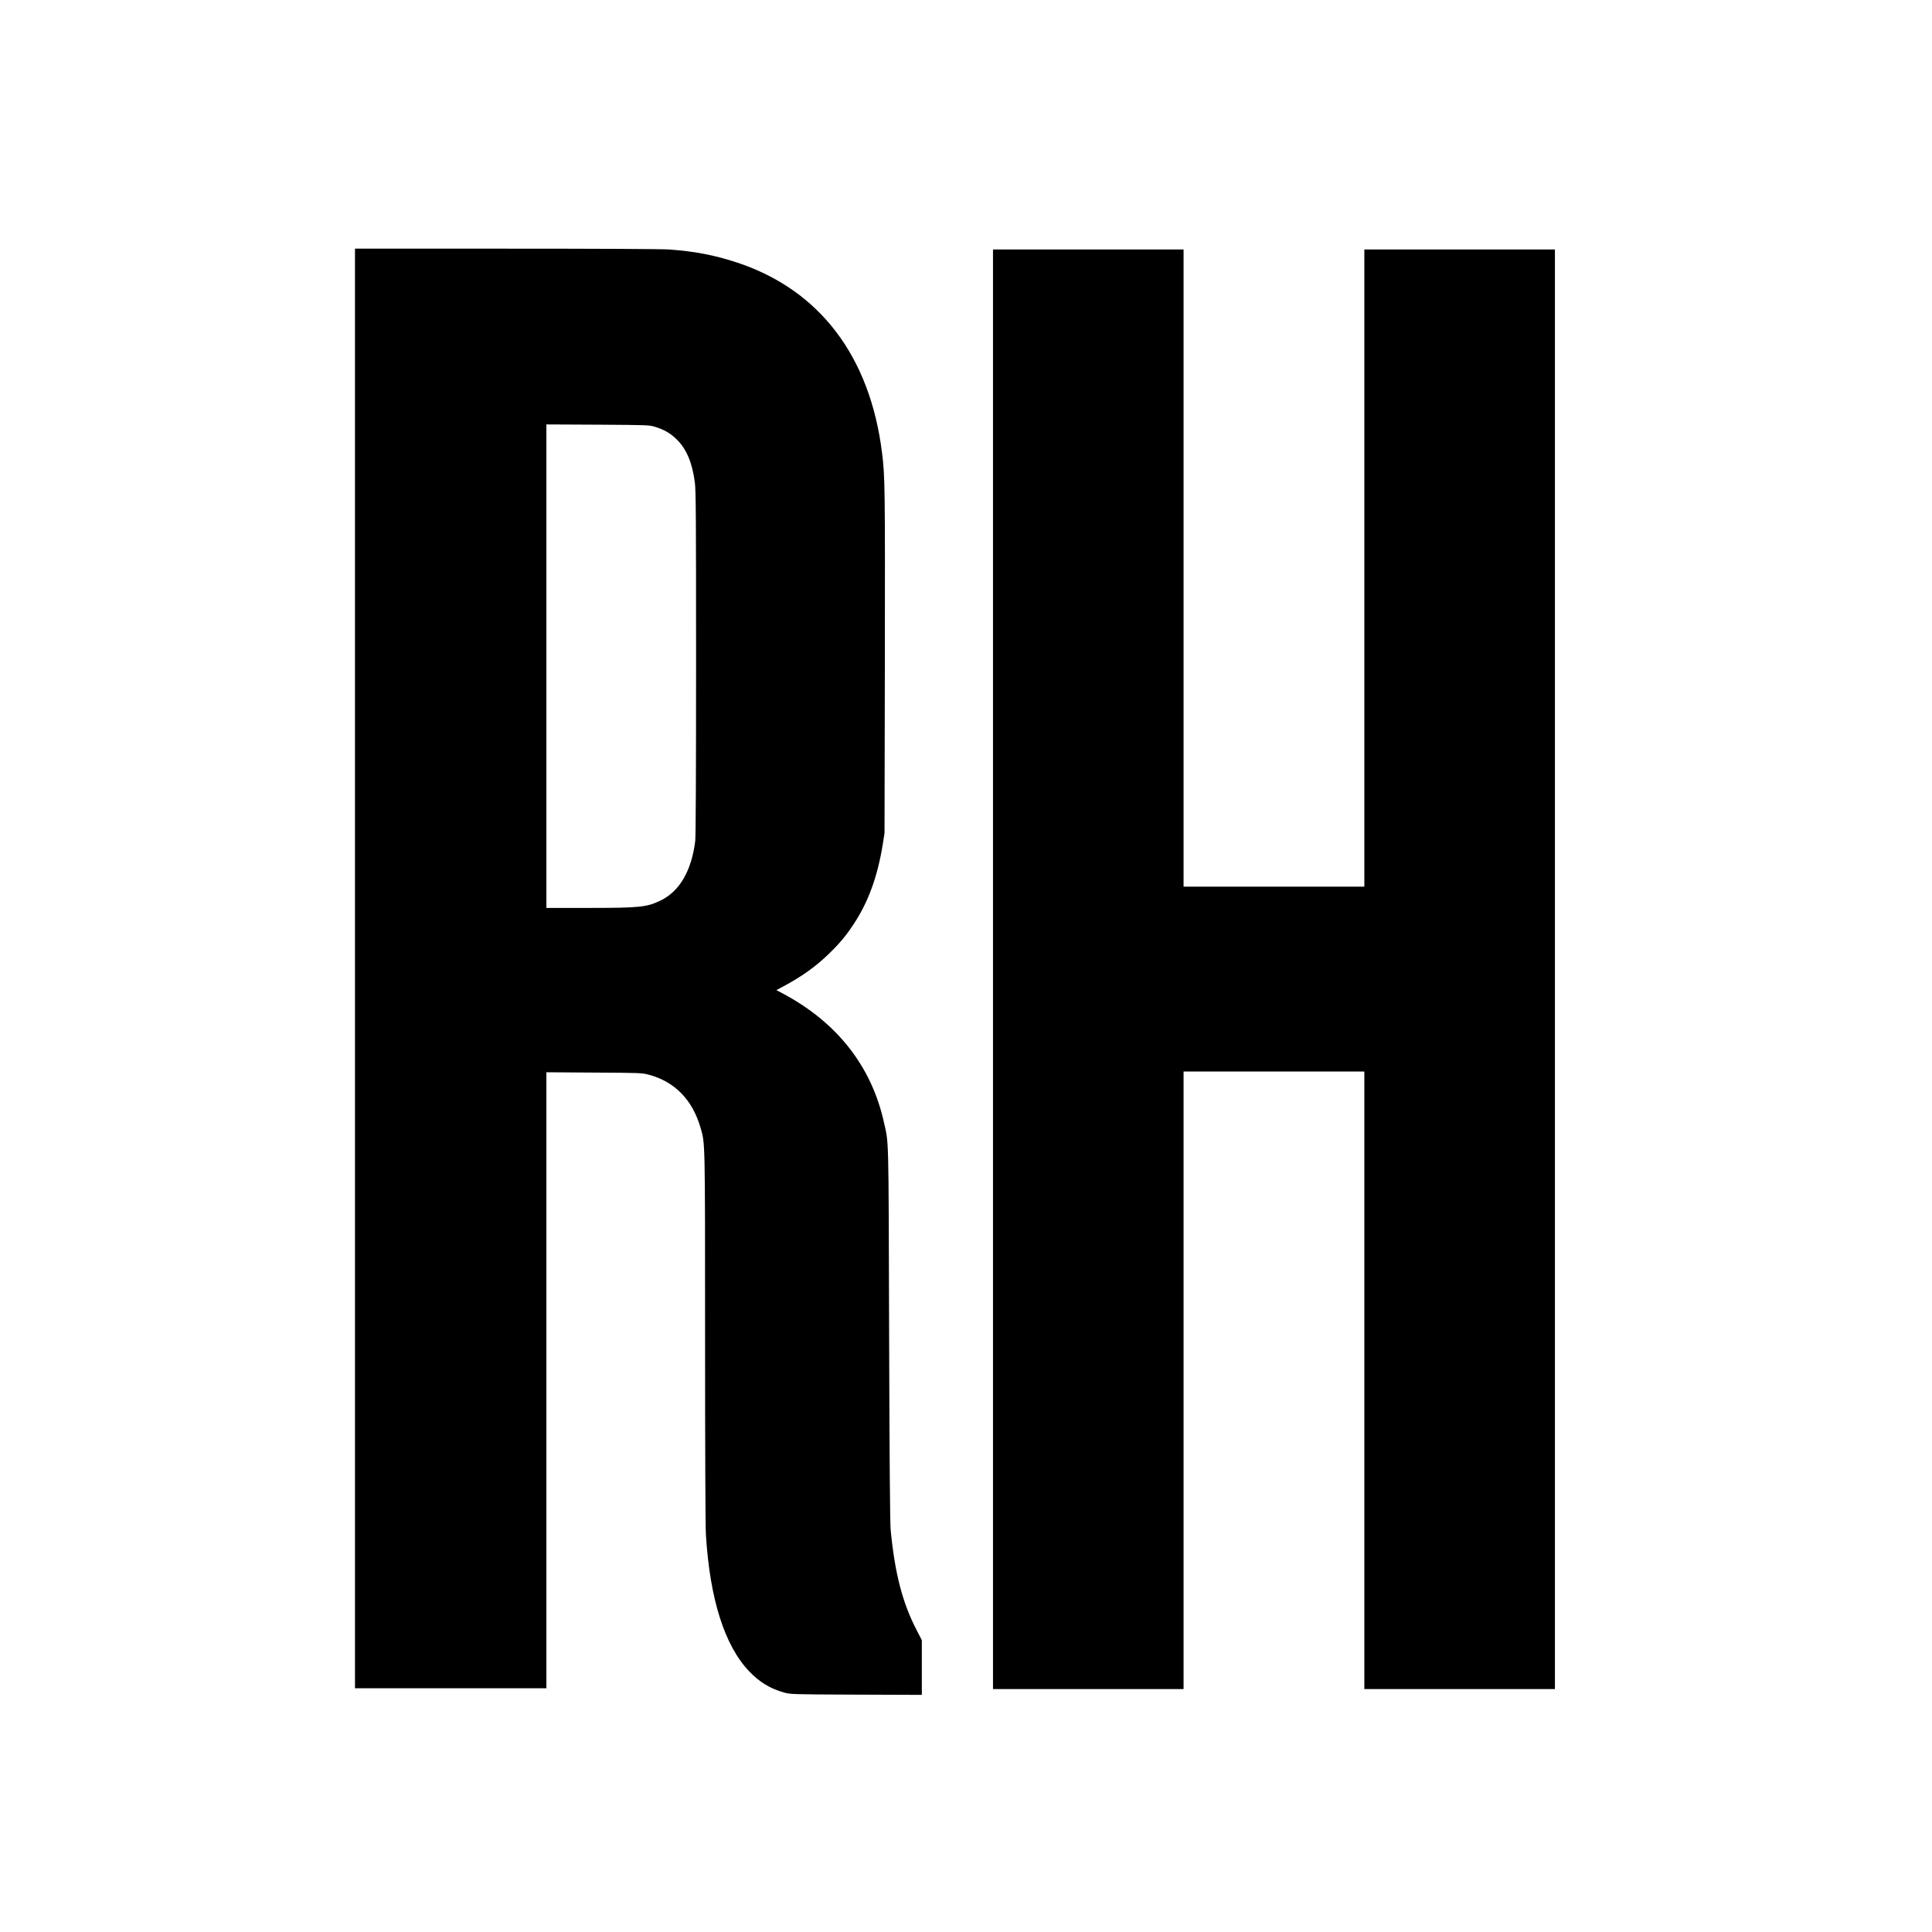<?xml version="1.0" standalone="no"?>
<!DOCTYPE svg PUBLIC "-//W3C//DTD SVG 20010904//EN"
 "http://www.w3.org/TR/2001/REC-SVG-20010904/DTD/svg10.dtd">
<svg version="1.0" xmlns="http://www.w3.org/2000/svg"
 width="2362pt" height="2362pt" viewBox="0 0 2362 2362"
 preserveAspectRatio="xMidYMid meet">
<g transform="translate(0,2362) scale(0.1,-0.1)"
fill="#000000" stroke="none">
<path d="M4340 11780 l0 -8800 1170 0 1170 0 0 3766 0 3765 583 -4 c558 -3
585 -4 665 -25 320 -84 538 -307 637 -651 56 -195 55 -115 55 -2556 0 -1393 4
-2313 10 -2415 48 -789 228 -1358 530 -1674 125 -131 256 -211 425 -258 79
-22 86 -23 883 -26 l802 -3 0 335 0 334 -59 114 c-177 338 -270 697 -322 1233
-8 85 -14 789 -19 2405 -7 2500 -3 2306 -65 2586 -152 678 -570 1211 -1224
1562 l-89 47 82 44 c236 127 398 243 565 405 133 130 209 222 303 366 175 267
287 576 350 965 l22 140 4 2100 c3 2129 2 2259 -34 2545 -146 1183 -763 1995
-1769 2329 -276 91 -522 139 -835 161 -91 6 -837 10 -1992 10 l-1848 0 0
-8800z m3670 6621 c112 -34 187 -78 266 -156 117 -115 188 -284 219 -523 13
-97 15 -410 15 -2205 0 -1384 -4 -2121 -10 -2177 -45 -366 -192 -618 -425
-730 -169 -81 -250 -90 -892 -90 l-503 0 0 2956 0 2955 628 -3 c618 -4 628 -4
702 -27z"/>
<path d="M12140 11770 l0 -8800 1165 0 1165 0 0 3775 0 3775 1105 0 1105 0 0
-3775 0 -3775 1165 0 1165 0 0 8800 0 8800 -1165 0 -1165 0 0 -3895 0 -3895
-1105 0 -1105 0 0 3895 0 3895 -1165 0 -1165 0 0 -8800z"/>
</g>
</svg>
